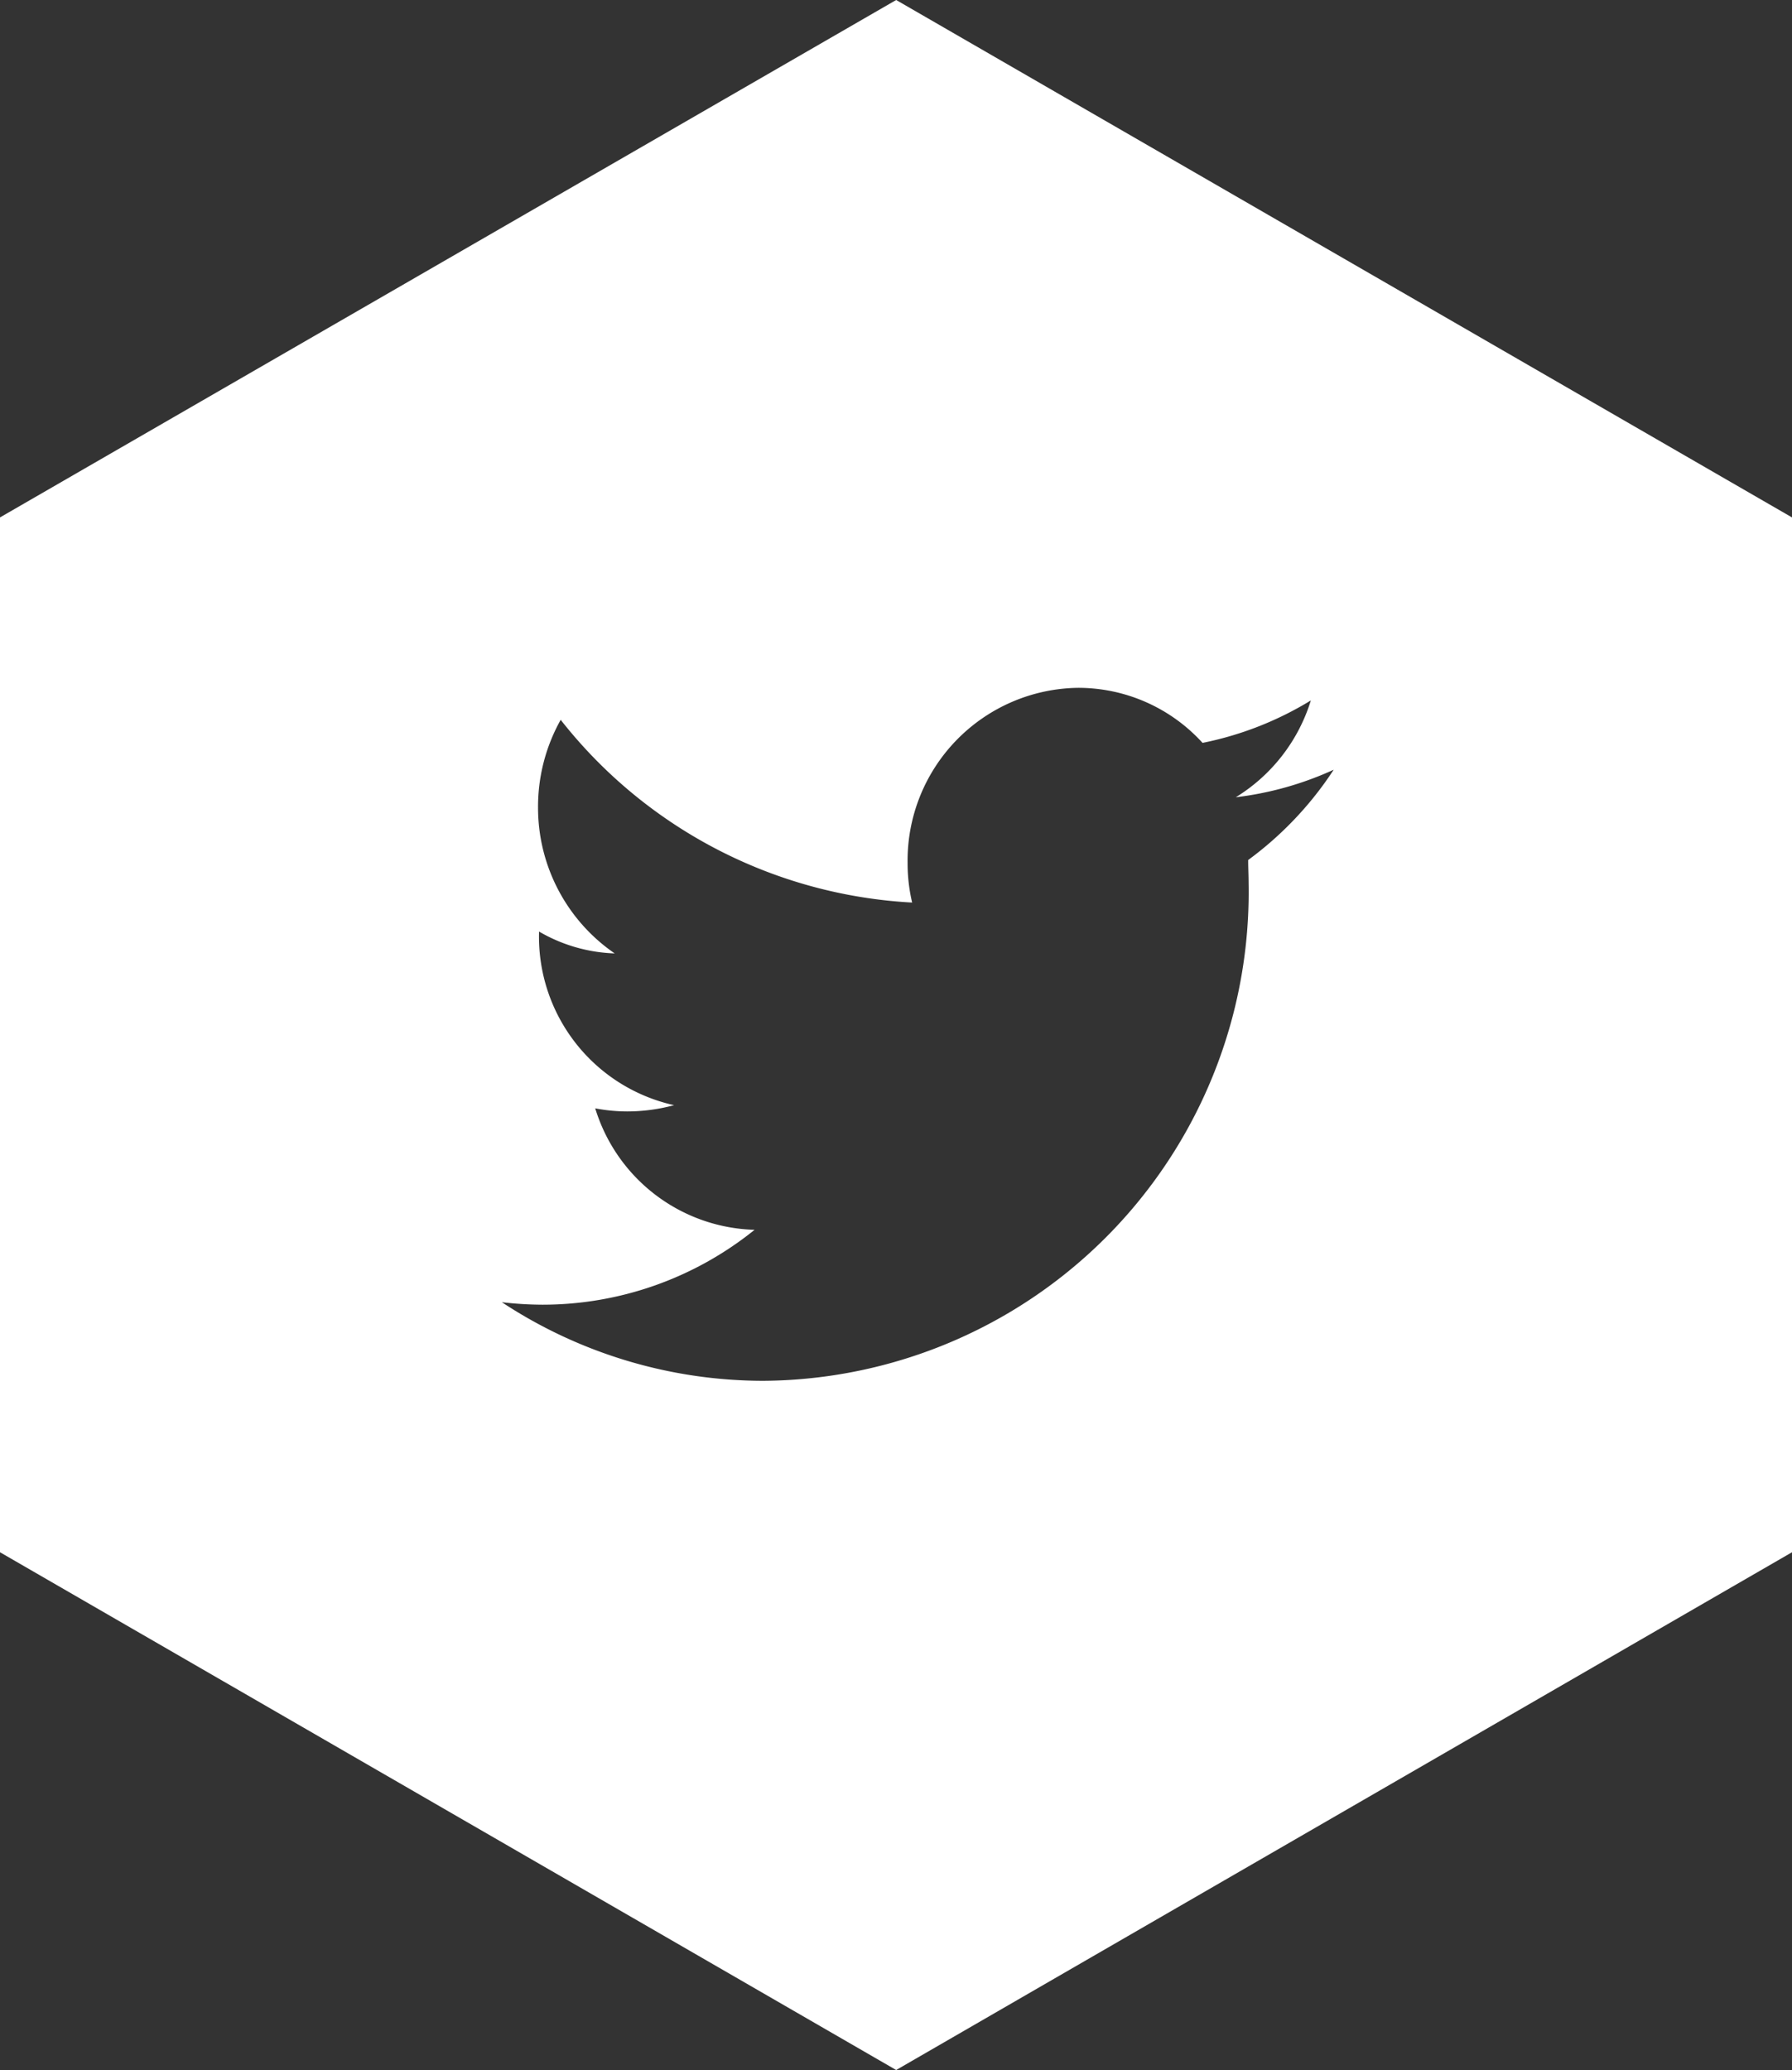 <svg xmlns="http://www.w3.org/2000/svg" width="26.045" height="30.078" viewBox="0 0 26.045 30.078"><rect x="0" y="0" width="26.045" height="30.078" fill="#333333" stroke="none"/><path d="M-113.122,95.805l-13.025,7.518v15.036l13.025,7.523,13.02-7.523V103.323Zm5.116,12.5h0c0,.11.006.22.006.329a7.1,7.1,0,0,1-7.053,7.234,6.911,6.911,0,0,1-3.8-1.142,5.243,5.243,0,0,0,.591.036,4.91,4.91,0,0,0,3.082-1.088,2.494,2.494,0,0,1-2.316-1.765,2.487,2.487,0,0,0,.465.045,2.63,2.63,0,0,0,.681-.091,2.507,2.507,0,0,1-1.963-2.494v-.029a2.333,2.333,0,0,0,1.1.318,2.566,2.566,0,0,1-1.114-2.116,2.581,2.581,0,0,1,.329-1.278,6.973,6.973,0,0,0,5.108,2.655,2.494,2.494,0,0,1-.066-.578,2.511,2.511,0,0,1,2.477-2.542,2.444,2.444,0,0,1,1.81.8,4.838,4.838,0,0,0,1.574-.617,2.524,2.524,0,0,1-1.091,1.407,4.778,4.778,0,0,0,1.423-.4A5.057,5.057,0,0,1-108.005,108.3Zm3-5.235Z" transform="translate(126.147 -95.805)" fill="#fff"/></svg>